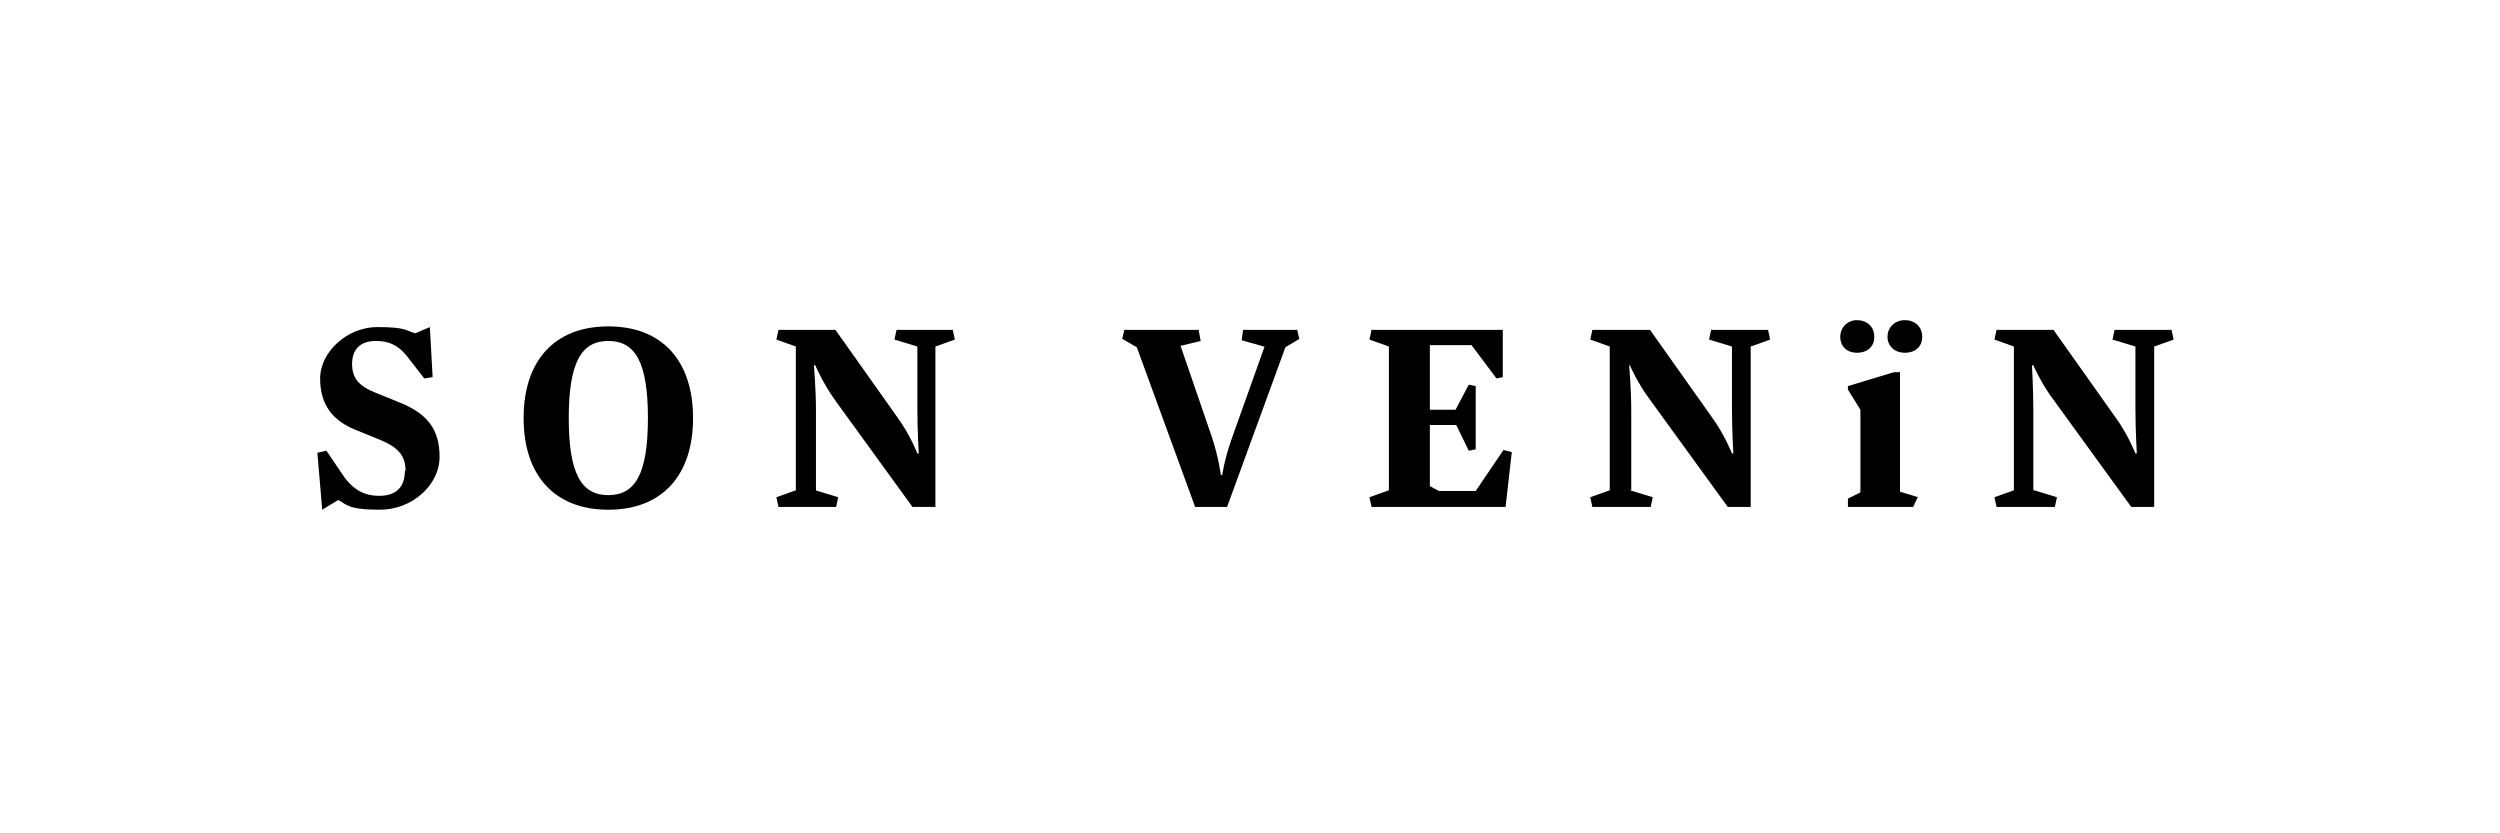 <?xml version="1.0" encoding="UTF-8"?>
<svg id="Ebene_1" xmlns="http://www.w3.org/2000/svg" version="1.1" viewBox="0 0 360 120">
  <!-- Generator: Adobe Illustrator 29.3.1, SVG Export Plug-In . SVG Version: 2.1.0 Build 151)  -->
  <g>
    <path d="M58.4,67.8c0-2.3-1.2-3.5-4-4.6l-3.2-1.3c-3.2-1.3-5.1-3.5-5.1-7.4s4-7.4,8.2-7.4,4.1.5,5.5.9l2.1-.9.4,7.2-1.2.2-2.1-2.7c-1.3-1.8-2.6-2.7-4.9-2.7s-3.4,1.3-3.4,3.3.9,3.2,3.5,4.2l3.2,1.3c4.1,1.6,5.9,3.9,5.9,7.9s-3.9,7.6-8.6,7.6-4.8-.8-6-1.4l-2.3,1.4-.7-8.2,1.3-.3,2.1,3.1c1.4,2.2,3,3.4,5.5,3.4s3.7-1.3,3.7-3.6"/>
    <path d="M93.3,60.2c0-8-1.8-11.1-5.7-11.1s-5.7,3.1-5.7,11.1,1.8,11.1,5.7,11.1,5.7-3.1,5.7-11.1M75.4,60.2c0-8.2,4.4-13.2,12.2-13.2s12.2,5,12.2,13.2-4.4,13.2-12.2,13.2-12.2-5-12.2-13.2"/>
    <path d="M117.4,70.6l3.3,1-.3,1.4h-8.3l-.3-1.4,2.8-1v-20.7l-2.8-1,.3-1.4h8.2l9,12.7c1.8,2.5,2.8,5.1,2.8,5.1h.2s-.2-3.3-.2-6.5v-8.9l-3.3-1,.3-1.4h8.1l.3,1.4-2.8,1v23.1h-3.3l-11.1-15.3c-1.8-2.5-2.9-5.1-2.9-5.1h-.2s.3,3.3.3,6.6v11.5Z"/>
    <path d="M182,49.9l-3.2-.9.2-1.5h7.8l.3,1.3-2,1.2-8.4,23h-4.6l-8.4-23-2.1-1.2.3-1.3h10.7l.3,1.6-2.9.7,4.5,13.1c1,3,1.3,5.5,1.3,5.5h.2s.3-2.3,1.5-5.6l4.6-12.9Z"/>
  </g>
  <polygon points="205.9 61.2 205.9 70 207.2 70.7 212.5 70.7 216.5 64.8 217.7 65.1 216.8 73 197.5 73 197.2 71.6 200 70.6 200 49.9 197.2 48.9 197.5 47.5 216.4 47.5 216.4 54.3 215.5 54.5 211.9 49.7 205.9 49.7 205.9 59 209.6 59 211.5 55.4 212.5 55.6 212.5 64.7 211.5 64.9 209.7 61.2 205.9 61.2"/>
  <path d="M234.7,70.6l3.3,1-.3,1.4h-8.4l-.3-1.4,2.8-1v-20.7l-2.8-1,.3-1.4h8.3l9,12.7c1.8,2.5,2.8,5.1,2.8,5.1h.2s-.2-3.4-.2-6.5v-8.9l-3.3-1,.3-1.4h8.2l.3,1.4-2.8,1v23.1h-3.3l-11.1-15.3c-1.9-2.5-3-5.1-3-5.1h-.1s.3,3.4.3,6.6v11.4Z"/>
  <path d="M274.3,46.1c1.4,0,2.5.9,2.5,2.4s-1.1,2.3-2.5,2.3-2.5-.9-2.5-2.3,1.1-2.4,2.5-2.4M276.1,71.7l-.6,1.3h-9.4v-1.2l1.8-.9v-11.9l-1.8-2.9v-.5l6.6-2h.9v17.2l2.6.8ZM267.4,46.1c1.4,0,2.5.9,2.5,2.4s-1.1,2.3-2.5,2.3-2.4-.9-2.4-2.3,1.1-2.4,2.4-2.4"/>
  <path d="M292.9,70.6l3.3,1-.3,1.4h-8.4l-.3-1.4,2.8-1v-20.7l-2.8-1,.3-1.4h8.2l9,12.7c1.8,2.5,2.8,5.1,2.8,5.1h.2s-.2-3.4-.2-6.5v-8.9l-3.3-1,.3-1.4h8.2l.3,1.4-2.8,1v23.1h-3.3l-11.1-15.3c-1.9-2.5-3-5.1-3-5.1h-.2s.2,3.4.2,6.6v11.4Z"/>
</svg>